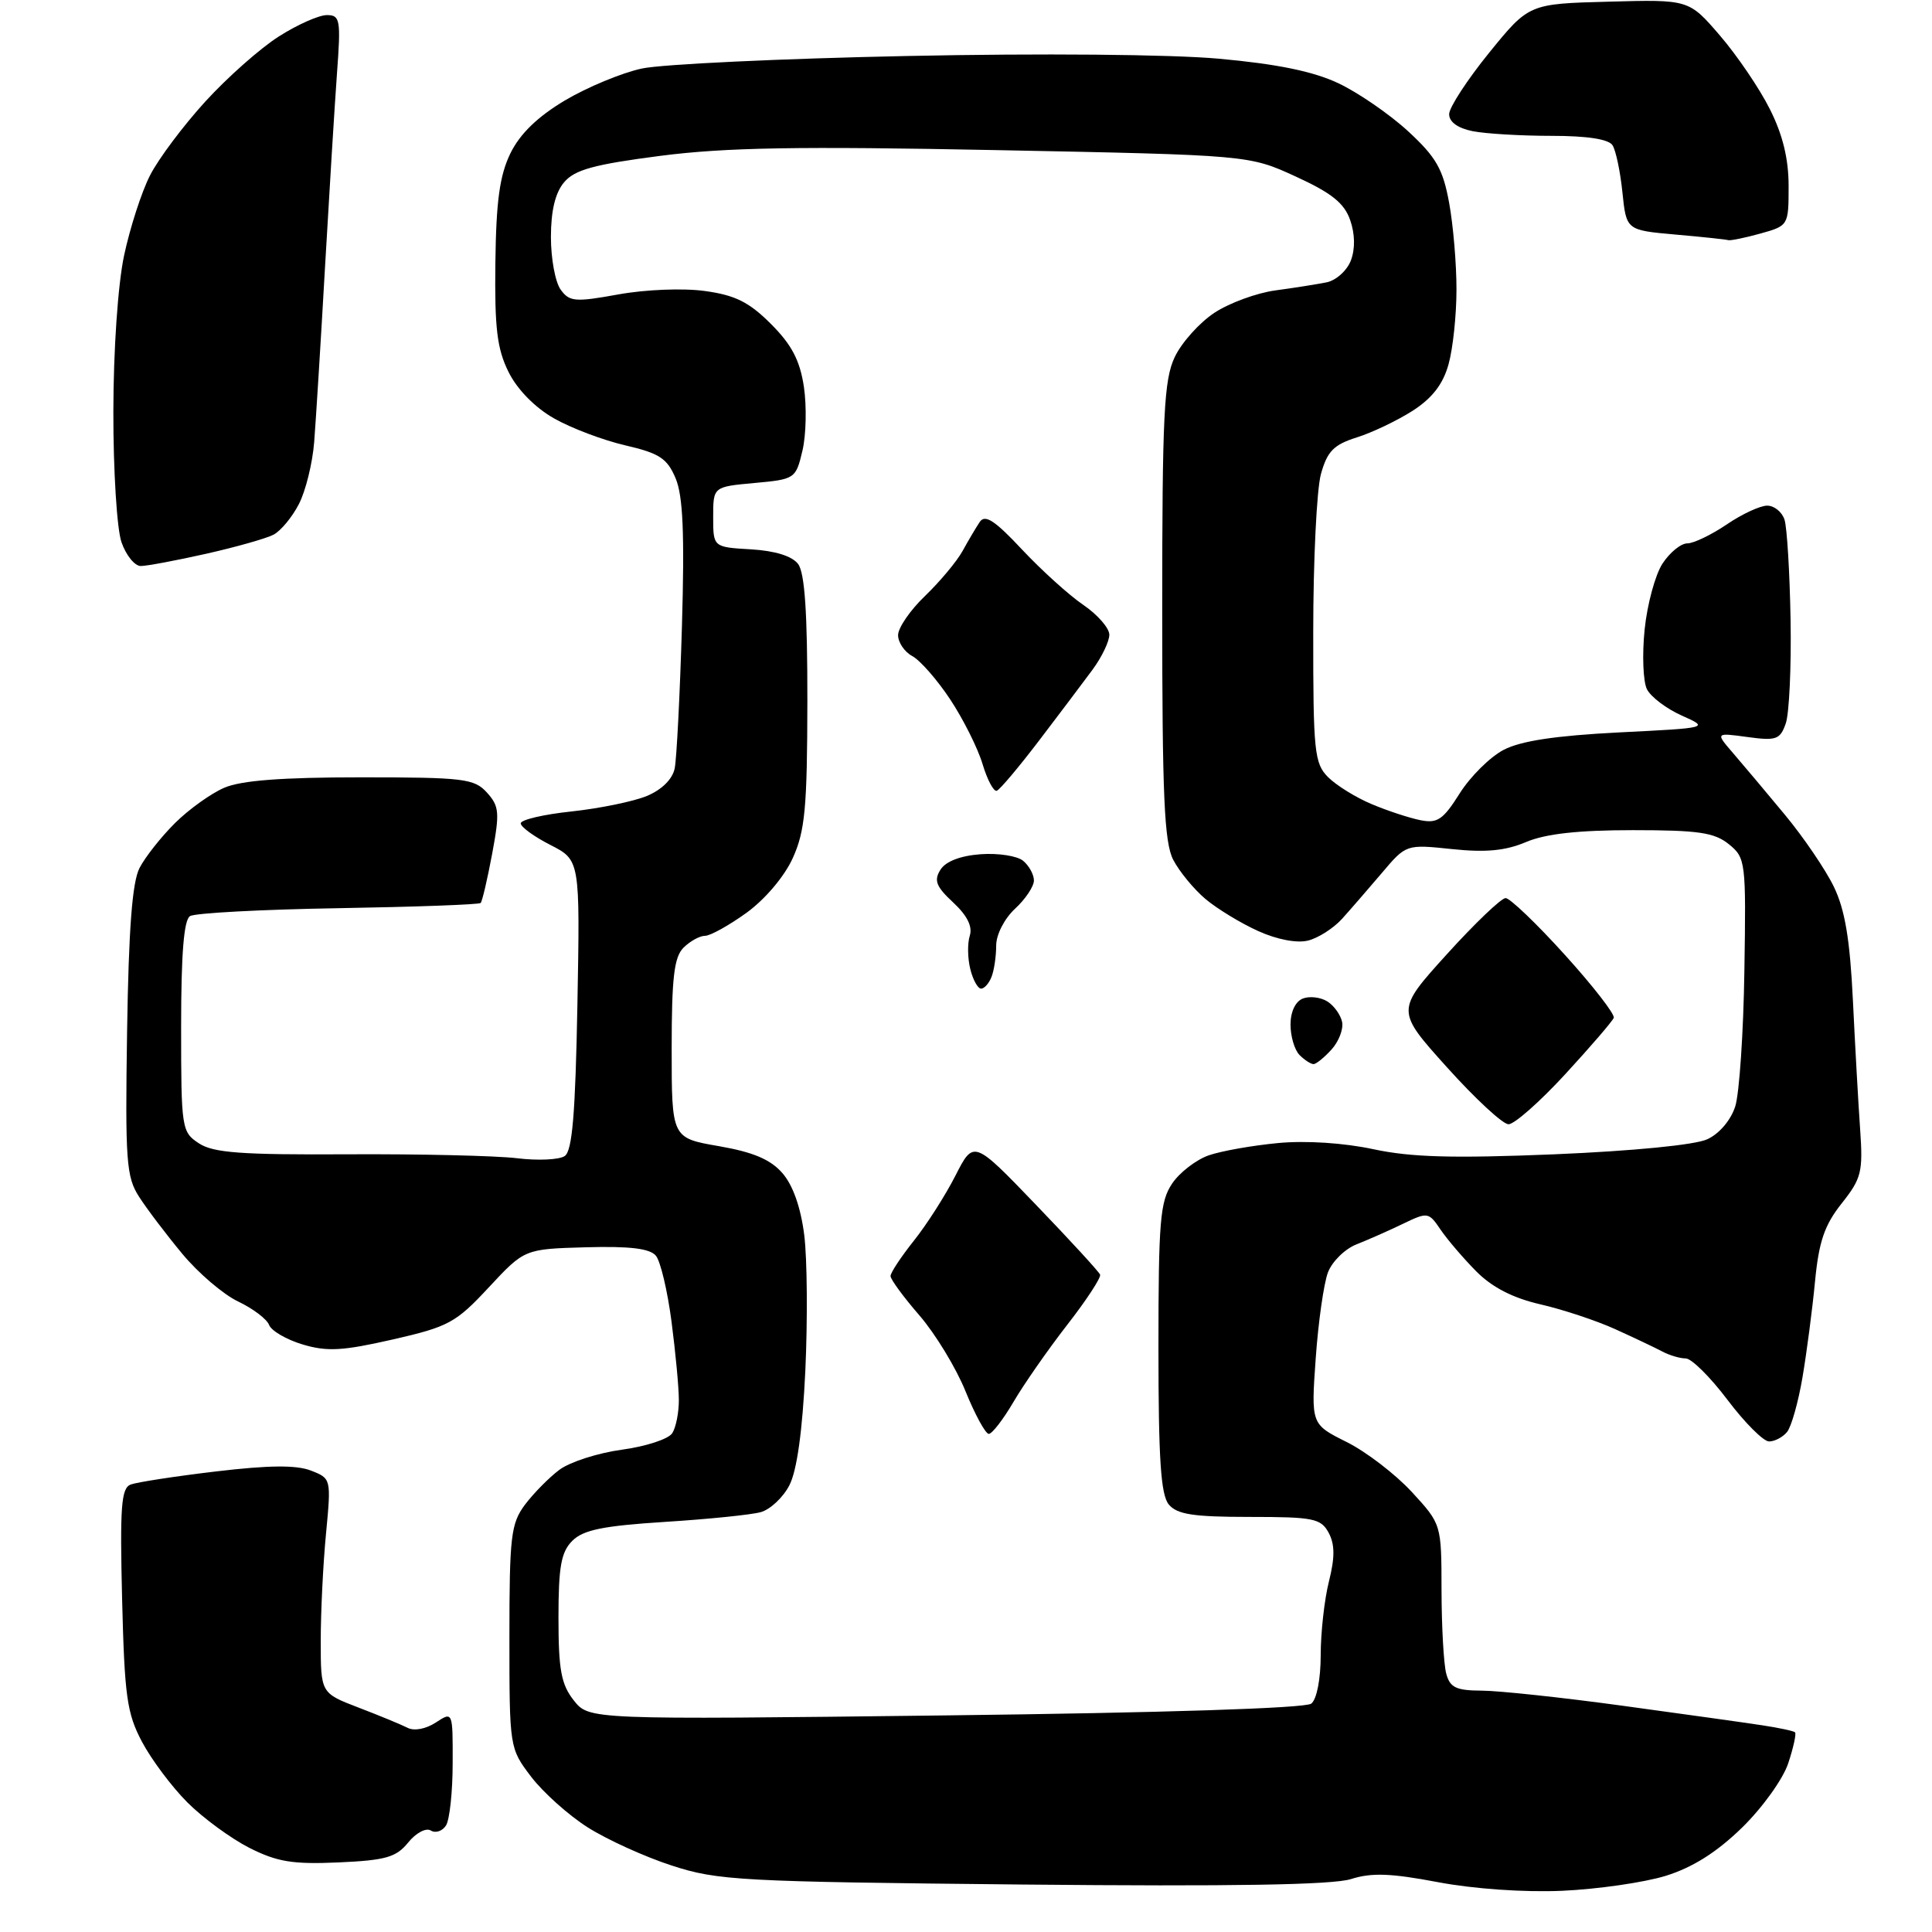 <?xml version="1.0" encoding="UTF-8" standalone="no"?>
<svg 
  version="1.1" 
  xmlns="http://www.w3.org/2000/svg" 
  xmlns:xlink="http://www.w3.org/1999/xlink" 
  xmlns:svg="http://www.w3.org/2000/svg"
  xmlns:rdf="http://www.w3.org/1999/02/22-rdf-syntax-ns#"
  xmlns:cc="http://creativecommons.org/ns#"
  xmlns:dc="http://purl.org/dc/elements/1.1/"
  viewBox="0 0 256 256"
  width="256"
  height="256"
>
<style>svg {background-color: white; }</style>"
<path stroke="none" fill="black" fill-rule="evenodd" d="M207.00,250.54C201.96,250.76 195.24,250.29 190.50,249.39C184.28,248.21 181.72,248.12 179.00,248.99C176.57,249.76 163.26,249.98 135.50,249.71C98.05,249.34 95.09,249.18 89.00,247.19C85.42,246.03 80.42,243.75 77.88,242.14C75.34,240.53 71.97,237.51 70.38,235.43C67.51,231.65 67.50,231.60 67.50,216.89C67.50,203.56 67.70,201.88 69.56,199.38C70.70,197.87 72.75,195.78 74.13,194.75C75.51,193.72 79.24,192.52 82.42,192.09C85.59,191.66 88.59,190.68 89.08,189.90C89.57,189.13 89.96,187.15 89.95,185.50C89.95,183.85 89.51,179.18 88.98,175.12C88.45,171.05 87.52,167.13 86.91,166.39C86.11,165.43 83.47,165.11 77.65,165.27C69.50,165.50 69.50,165.50 64.77,170.58C60.40,175.28 59.44,175.80 52.03,177.49C45.41,179.00 43.34,179.12 40.11,178.15C37.96,177.51 35.96,176.34 35.66,175.57C35.37,174.79 33.52,173.39 31.56,172.46C29.60,171.53 26.26,168.68 24.15,166.13C22.04,163.59 19.46,160.19 18.43,158.58C16.73,155.95 16.58,153.85 16.84,136.65C17.05,123.06 17.52,116.89 18.49,115.01C19.24,113.56 21.35,110.89 23.18,109.07C25.01,107.25 27.95,105.14 29.72,104.38C31.97,103.41 37.38,103.00 47.81,103.00C61.47,103.00 62.84,103.17 64.52,105.02C66.16,106.83 66.23,107.67 65.21,113.15C64.58,116.51 63.90,119.43 63.69,119.65C63.48,119.86 54.99,120.17 44.83,120.34C34.68,120.51 25.83,120.98 25.18,121.39C24.36,121.89 24.00,126.40 24.00,136.04C24.00,149.56 24.07,150.00 26.36,151.50C28.28,152.76 31.99,153.03 46.11,152.95C55.68,152.90 65.75,153.14 68.50,153.47C71.25,153.81 74.10,153.68 74.83,153.18C75.83,152.50 76.24,147.62 76.51,133.13C76.86,113.97 76.86,113.97 72.93,111.96C70.77,110.86 69.00,109.57 69.00,109.10C69.00,108.62 72.04,107.91 75.75,107.52C79.46,107.12 83.95,106.20 85.71,105.47C87.69,104.65 89.11,103.24 89.40,101.82C89.66,100.54 90.09,92.08 90.36,83.00C90.72,70.68 90.50,65.71 89.52,63.37C88.40,60.73 87.38,60.06 82.85,59.01C79.91,58.33 75.65,56.72 73.38,55.42C70.87,53.99 68.52,51.59 67.38,49.28C65.86,46.22 65.53,43.45 65.64,34.82C65.74,26.63 66.21,23.25 67.63,20.32C68.90,17.73 71.22,15.48 74.85,13.31C77.80,11.56 82.39,9.65 85.05,9.08C87.70,8.51 103.52,7.76 120.19,7.42C137.89,7.05 155.08,7.20 161.52,7.78C169.22,8.48 173.98,9.45 177.32,11.02C179.95,12.26 184.11,15.12 186.57,17.38C190.30,20.82 191.20,22.39 192.02,26.89C192.56,29.85 193.00,35.02 192.99,38.39C192.99,41.75 192.52,46.20 191.94,48.27C191.21,50.91 189.78,52.75 187.20,54.42C185.16,55.72 181.83,57.32 179.78,57.96C176.72,58.93 175.87,59.79 175.03,62.82C174.47,64.84 174.01,74.26 174.01,83.75C174.00,99.60 174.16,101.16 175.98,102.98C177.06,104.06 179.65,105.67 181.73,106.54C183.80,107.42 186.70,108.37 188.17,108.67C190.46,109.14 191.21,108.63 193.41,105.14C194.83,102.89 197.45,100.29 199.24,99.36C201.52,98.17 206.12,97.48 214.50,97.05C226.50,96.45 226.50,96.45 222.83,94.81C220.81,93.91 218.74,92.34 218.23,91.33C217.72,90.33 217.58,86.77 217.92,83.43C218.26,80.08 219.33,76.15 220.29,74.68C221.26,73.20 222.73,72.00 223.58,72.00C224.42,72.00 226.76,70.87 228.79,69.50C230.81,68.12 233.23,67.00 234.16,67.00C235.10,67.00 236.13,67.84 236.46,68.87C236.79,69.90 237.15,75.87 237.26,82.12C237.37,88.38 237.08,94.57 236.62,95.87C235.87,98.00 235.36,98.18 231.55,97.66C227.30,97.08 227.30,97.08 229.64,99.79C230.93,101.28 234.01,104.95 236.50,107.95C238.98,110.94 241.91,115.25 243.00,117.51C244.47,120.54 245.13,124.51 245.52,132.56C245.81,138.58 246.24,146.28 246.48,149.67C246.87,155.29 246.65,156.16 244.03,159.46C241.76,162.32 241.01,164.50 240.50,169.79C240.15,173.48 239.40,179.20 238.84,182.50C238.28,185.80 237.36,189.06 236.79,189.75C236.22,190.44 235.15,191.00 234.41,191.00C233.67,191.00 231.20,188.53 228.91,185.50C226.63,182.47 224.13,180.00 223.37,180.00C222.60,180.00 221.19,179.58 220.24,179.07C219.28,178.56 216.47,177.23 214.00,176.11C211.53,174.99 207.07,173.51 204.10,172.83C200.45,171.99 197.70,170.57 195.60,168.45C193.90,166.73 191.77,164.24 190.88,162.93C189.30,160.60 189.18,160.58 185.88,162.17C184.02,163.07 181.25,164.29 179.73,164.89C178.21,165.49 176.51,167.16 175.96,168.60C175.41,170.05 174.68,175.17 174.34,179.98C173.72,188.72 173.72,188.72 178.43,191.07C181.02,192.36 184.90,195.34 187.07,197.69C191.00,201.96 191.00,201.96 191.01,210.73C191.02,215.55 191.30,220.51 191.63,221.75C192.13,223.62 192.93,224.00 196.37,224.02C198.64,224.03 207.03,224.93 215.00,226.02C222.97,227.11 231.30,228.27 233.50,228.61C235.70,228.94 237.66,229.36 237.85,229.54C238.04,229.72 237.64,231.56 236.95,233.64C236.27,235.72 233.52,239.55 230.82,242.18C227.46,245.45 224.28,247.45 220.71,248.56C217.85,249.44 211.68,250.33 207.00,250.54zM44.86,246.78C38.78,247.05 36.73,246.71 33.04,244.85C30.59,243.60 26.90,240.90 24.83,238.83C22.77,236.77 20.06,233.15 18.81,230.79C16.81,227.02 16.50,224.74 16.18,211.89C15.88,199.64 16.06,197.19 17.31,196.71C18.13,196.40 23.23,195.61 28.65,194.97C35.64,194.14 39.28,194.11 41.20,194.86C43.88,195.90 43.89,195.94 43.20,203.20C42.81,207.22 42.50,213.61 42.50,217.42C42.50,224.34 42.50,224.34 47.50,226.26C50.25,227.31 53.17,228.52 54.00,228.94C54.87,229.40 56.44,229.10 57.75,228.24C60.00,226.77 60.00,226.77 59.98,233.63C59.98,237.41 59.58,241.12 59.10,241.88C58.62,242.64 57.71,242.94 57.08,242.55C56.45,242.16 55.11,242.87 54.08,244.15C52.50,246.10 51.11,246.50 44.86,246.78zM125.27,227.30C153.99,226.96 172.99,226.35 173.75,225.74C174.48,225.17 175.00,222.47 175.00,219.32C175.00,216.33 175.49,211.93 176.09,209.55C176.89,206.37 176.88,204.65 176.06,203.11C175.03,201.20 174.06,201.00 165.59,201.00C158.11,201.00 155.97,200.67 154.87,199.35C153.81,198.07 153.50,193.31 153.50,178.60C153.50,161.79 153.72,159.18 155.32,156.82C156.31,155.35 158.50,153.67 160.16,153.09C161.83,152.51 165.96,151.78 169.35,151.46C173.06,151.11 178.08,151.44 182.00,152.28C186.99,153.35 192.56,153.50 206.00,152.95C216.41,152.51 224.60,151.71 226.22,150.96C227.82,150.23 229.35,148.42 229.93,146.60C230.47,144.90 231.02,136.80 231.14,128.61C231.37,114.15 231.31,113.67 229.08,111.86C227.16,110.31 225.03,110.00 216.36,110.00C209.12,110.00 204.80,110.48 202.22,111.57C199.49,112.73 196.88,112.98 192.41,112.51C186.32,111.87 186.32,111.87 183.09,115.69C181.31,117.78 178.94,120.52 177.82,121.76C176.69,123.00 174.67,124.30 173.32,124.63C171.86,125.00 169.21,124.50 166.72,123.37C164.43,122.34 161.29,120.43 159.74,119.13C158.20,117.83 156.27,115.49 155.46,113.93C154.27,111.63 154.00,105.46 154.00,80.95C154.00,54.96 154.23,50.32 155.66,47.31C156.57,45.39 158.93,42.76 160.91,41.45C162.88,40.15 166.53,38.81 169.00,38.48C171.47,38.15 174.53,37.66 175.79,37.41C177.04,37.15 178.49,35.85 179.00,34.51C179.58,32.97 179.55,31.00 178.90,29.15C178.12,26.91 176.43,25.56 171.69,23.39C165.50,20.55 165.50,20.55 132.00,19.89C105.72,19.37 96.13,19.54 87.50,20.65C78.70,21.79 76.15,22.49 74.75,24.15C73.57,25.54 73.00,27.93 73.00,31.42C73.00,34.28 73.58,37.42 74.30,38.39C75.46,39.99 76.22,40.05 81.95,39.01C85.54,38.36 90.53,38.16 93.40,38.56C97.42,39.11 99.26,40.03 102.15,42.92C104.90,45.67 105.99,47.74 106.52,51.25C106.90,53.82 106.82,57.63 106.33,59.71C105.45,63.44 105.34,63.51 99.97,64.00C94.50,64.50 94.50,64.50 94.50,68.50C94.50,72.50 94.50,72.50 99.50,72.79C102.70,72.98 104.95,73.68 105.75,74.73C106.64,75.90 106.99,81.21 106.98,92.94C106.96,107.05 106.67,110.12 105.05,113.69C103.95,116.13 101.39,119.15 98.93,120.94C96.60,122.62 94.12,124.00 93.42,124.00C92.72,124.00 91.44,124.71 90.57,125.57C89.32,126.82 89.00,129.55 89.00,138.96C89.00,150.79 89.00,150.79 95.25,151.87C99.80,152.66 102.09,153.63 103.67,155.44C105.07,157.04 106.11,160.00 106.57,163.68C106.96,166.84 107.02,174.92 106.71,181.64C106.33,189.61 105.60,194.87 104.60,196.80C103.77,198.42 102.05,200.03 100.79,200.37C99.53,200.72 93.81,201.30 88.09,201.66C79.92,202.18 77.28,202.72 75.84,204.16C74.35,205.65 74.00,207.58 74.00,214.37C74.00,221.25 74.36,223.19 76.02,225.30C78.05,227.87 78.05,227.87 125.27,227.30zM131.02,190.00C130.59,190.00 129.20,187.46 127.94,184.36C126.69,181.26 123.93,176.73 121.83,174.30C119.72,171.87 118.00,169.52 118.00,169.08C118.00,168.64 119.40,166.53 121.10,164.39C122.81,162.25 125.28,158.37 126.60,155.78C129.01,151.05 129.01,151.05 137.25,159.62C141.79,164.34 145.62,168.51 145.77,168.90C145.91,169.29 143.96,172.28 141.41,175.55C138.87,178.82 135.67,183.41 134.30,185.75C132.93,188.09 131.45,190.00 131.02,190.00zM199.88,148.97C199.12,148.96 195.45,145.56 191.73,141.42C184.96,133.90 184.96,133.90 191.71,126.45C195.42,122.35 198.93,119.00 199.50,119.00C200.07,119.00 203.61,122.38 207.35,126.52C211.09,130.65 214.01,134.41 213.83,134.87C213.65,135.33 210.75,138.70 207.38,142.36C204.02,146.01 200.64,148.99 199.88,148.97zM174.05,141.00C173.69,141.00 172.86,140.46 172.20,139.80C171.54,139.14 171.00,137.33 171.00,135.77C171.00,134.07 171.65,132.69 172.64,132.31C173.54,131.96 175.00,132.14 175.89,132.70C176.77,133.26 177.65,134.49 177.84,135.43C178.02,136.38 177.39,138.02 176.43,139.07C175.47,140.13 174.40,141.00 174.05,141.00zM130.00,131.00C129.57,131.00 128.92,129.84 128.57,128.41C128.21,126.99 128.18,125.00 128.50,123.99C128.89,122.77 128.15,121.30 126.30,119.58C124.04,117.48 123.72,116.67 124.61,115.25C125.30,114.14 127.25,113.39 129.93,113.19C132.25,113.02 134.79,113.41 135.57,114.06C136.36,114.71 137.00,115.89 137.00,116.67C137.00,117.45 135.88,119.14 134.50,120.41C133.09,121.72 132.00,123.84 132.00,125.28C132.00,126.69 131.73,128.55 131.39,129.42C131.06,130.29 130.43,131.00 130.00,131.00zM132.08,104.78C131.67,104.93 130.82,103.33 130.19,101.23C129.56,99.13 127.63,95.28 125.91,92.68C124.19,90.08 121.93,87.50 120.89,86.94C119.85,86.38 119.00,85.13 119.00,84.16C119.00,83.19 120.61,80.84 122.59,78.95C124.56,77.05 126.79,74.38 127.55,73.00C128.31,71.62 129.33,69.89 129.83,69.15C130.53,68.12 131.84,68.98 135.41,72.80C137.99,75.55 141.64,78.86 143.54,80.15C145.43,81.44 146.99,83.22 146.99,84.10C147.00,84.98 145.99,87.08 144.75,88.76C143.51,90.44 140.32,94.67 137.66,98.16C135.00,101.65 132.49,104.63 132.08,104.78zM18.65,75.00C17.85,75.00 16.70,73.58 16.10,71.85C15.49,70.12 15.01,62.36 15.02,54.60C15.03,46.36 15.62,37.74 16.44,33.86C17.22,30.20 18.76,25.42 19.88,23.24C20.99,21.05 24.29,16.65 27.20,13.46C30.12,10.26 34.50,6.38 36.95,4.83C39.39,3.27 42.25,2.00 43.31,2.00C45.07,2.00 45.18,2.59 44.65,9.75C44.34,14.01 43.63,25.60 43.06,35.50C42.50,45.40 41.85,55.78 41.63,58.58C41.41,61.37 40.50,65.07 39.60,66.80C38.71,68.53 37.20,70.35 36.24,70.85C35.28,71.35 31.26,72.49 27.30,73.38C23.34,74.27 19.45,75.00 18.65,75.00zM229.00,31.82C228.72,31.73 225.57,31.39 222.00,31.08C215.50,30.50 215.50,30.50 214.98,25.50C214.70,22.75 214.11,19.94 213.67,19.25C213.16,18.44 210.33,18.00 205.57,18.00C201.54,18.00 196.84,17.72 195.12,17.38C193.15,16.98 192.01,16.15 192.02,15.12C192.03,14.23 194.41,10.58 197.31,7.00C202.59,0.50 202.59,0.50 213.19,0.22C223.79,-0.07 223.79,-0.07 227.91,4.72C230.17,7.35 233.15,11.73 234.51,14.45C236.22,17.84 237.00,21.04 237.00,24.65C237.00,29.87 236.98,29.91 233.25,30.95C231.19,31.52 229.28,31.91 229.00,31.82z" />

</svg>